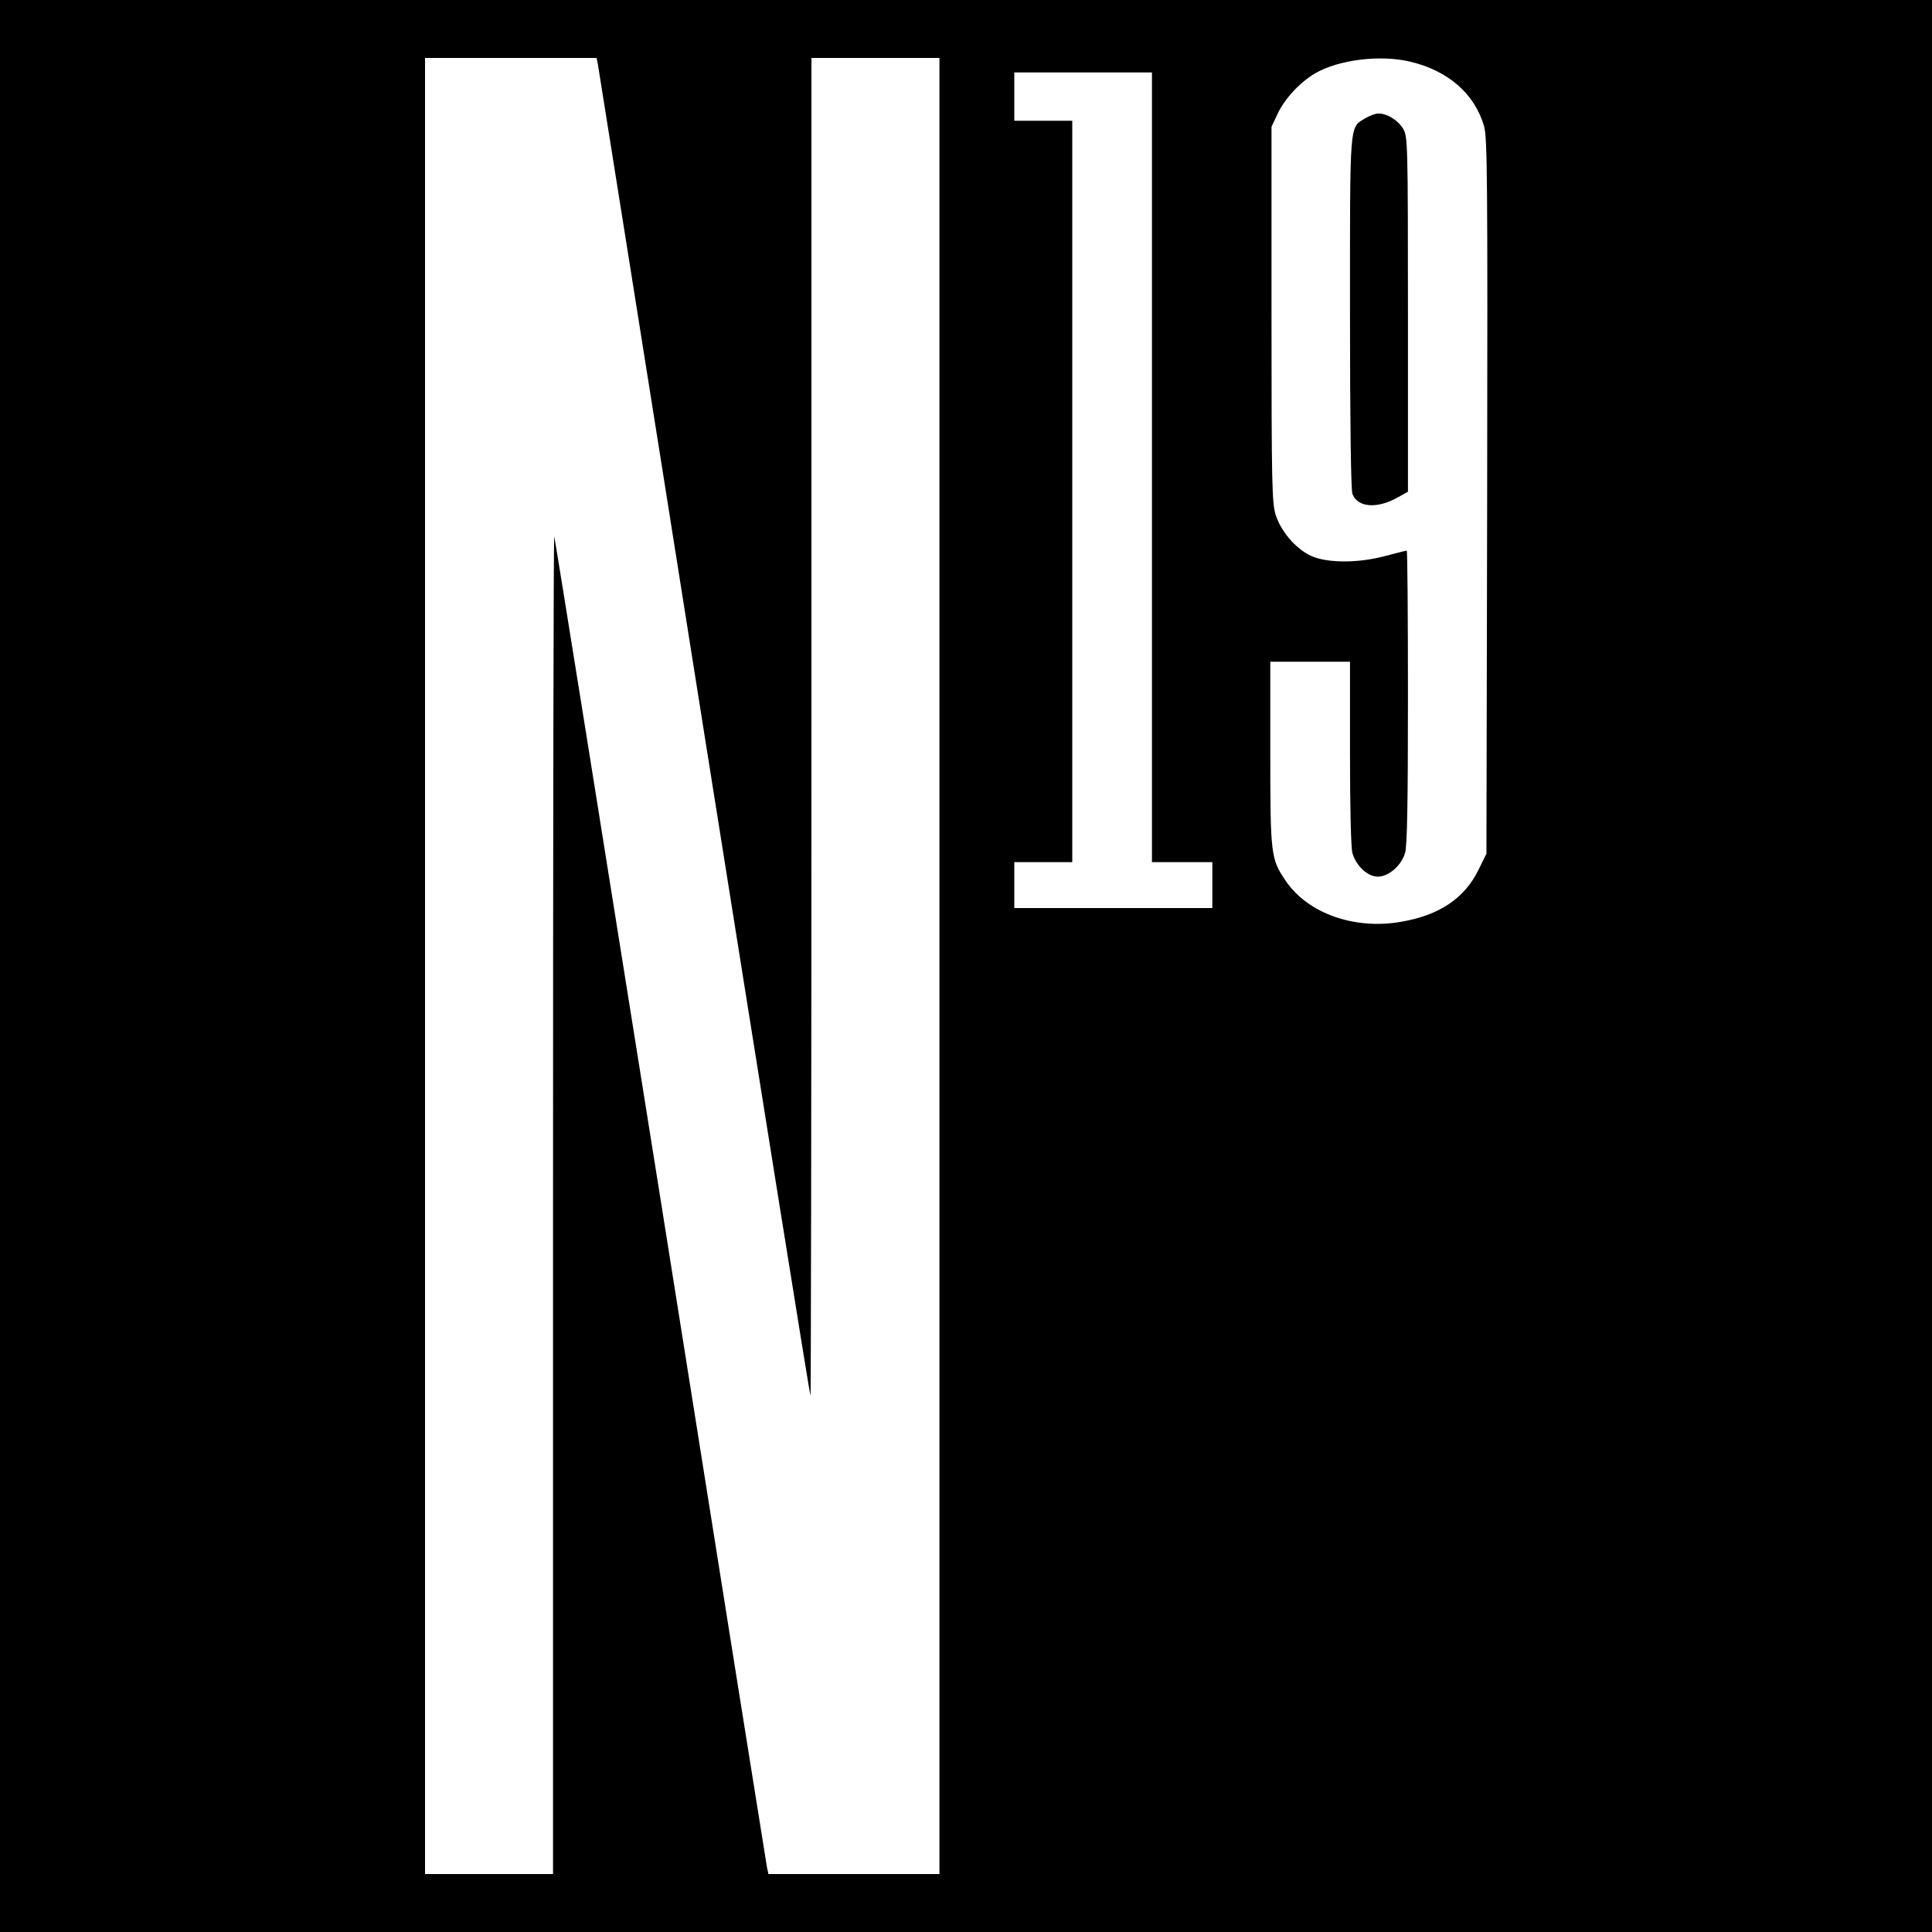 <?xml version="1.0" standalone="no"?>
<!DOCTYPE svg PUBLIC "-//W3C//DTD SVG 20010904//EN"
 "http://www.w3.org/TR/2001/REC-SVG-20010904/DTD/svg10.dtd">
<svg version="1.0" xmlns="http://www.w3.org/2000/svg"
 width="800pt" height="800pt" viewBox="0 0 800 800"
 preserveAspectRatio="xMidYMid meet">
<g transform="translate(0,800) scale(0.1,-0.1)"
fill="#000000" stroke="none">
<path d="M0 4000 l0 -4000 4000 0 4000 0 0 4000 0 4000 -4000 0 -4000 0 0
-4000z m2475 3738 c2 -13 201 -1258 440 -2768 240 -1509 438 -2747 441 -2749
2 -2 4 1243 4 2767 l0 2772 265 0 265 0 0 -3760 0 -3760 -354 0 -354 0 -6 27
c-3 16 -202 1261 -441 2768 -240 1506 -438 2741 -440 2744 -3 2 -5 -1243 -5
-2767 l0 -2772 -265 0 -265 0 0 3760 0 3760 355 0 355 0 5 -22z m3363 7 c158
-37 268 -133 307 -267 14 -49 15 -210 13 -1534 l-3 -1479 -33 -67 c-58 -118
-162 -188 -321 -215 -194 -34 -388 36 -478 171 -61 89 -63 110 -63 528 l0 378
165 0 165 0 0 -377 c0 -229 4 -393 10 -415 15 -53 63 -98 105 -98 45 0 98 46
113 98 9 28 12 211 12 646 0 333 -2 606 -5 606 -3 0 -43 -10 -88 -22 -115 -31
-244 -30 -310 1 -64 31 -123 101 -145 170 -15 51 -17 124 -17 831 l0 775 26
55 c29 62 92 129 154 166 98 57 269 78 393 49z m-1068 -1680 l0 -1635 125 0
125 0 0 -95 0 -95 -410 0 -410 0 0 95 0 95 120 0 120 0 0 1535 0 1535 -120 0
-120 0 0 100 0 100 285 0 285 0 0 -1635z"/>
<path d="M5653 7510 c-66 -40 -63 -4 -63 -804 0 -456 4 -734 10 -751 22 -57
102 -63 189 -14 l41 23 0 735 c0 712 -1 737 -20 768 -21 35 -66 63 -102 63
-13 0 -37 -9 -55 -20z"/>
</g>
</svg>
